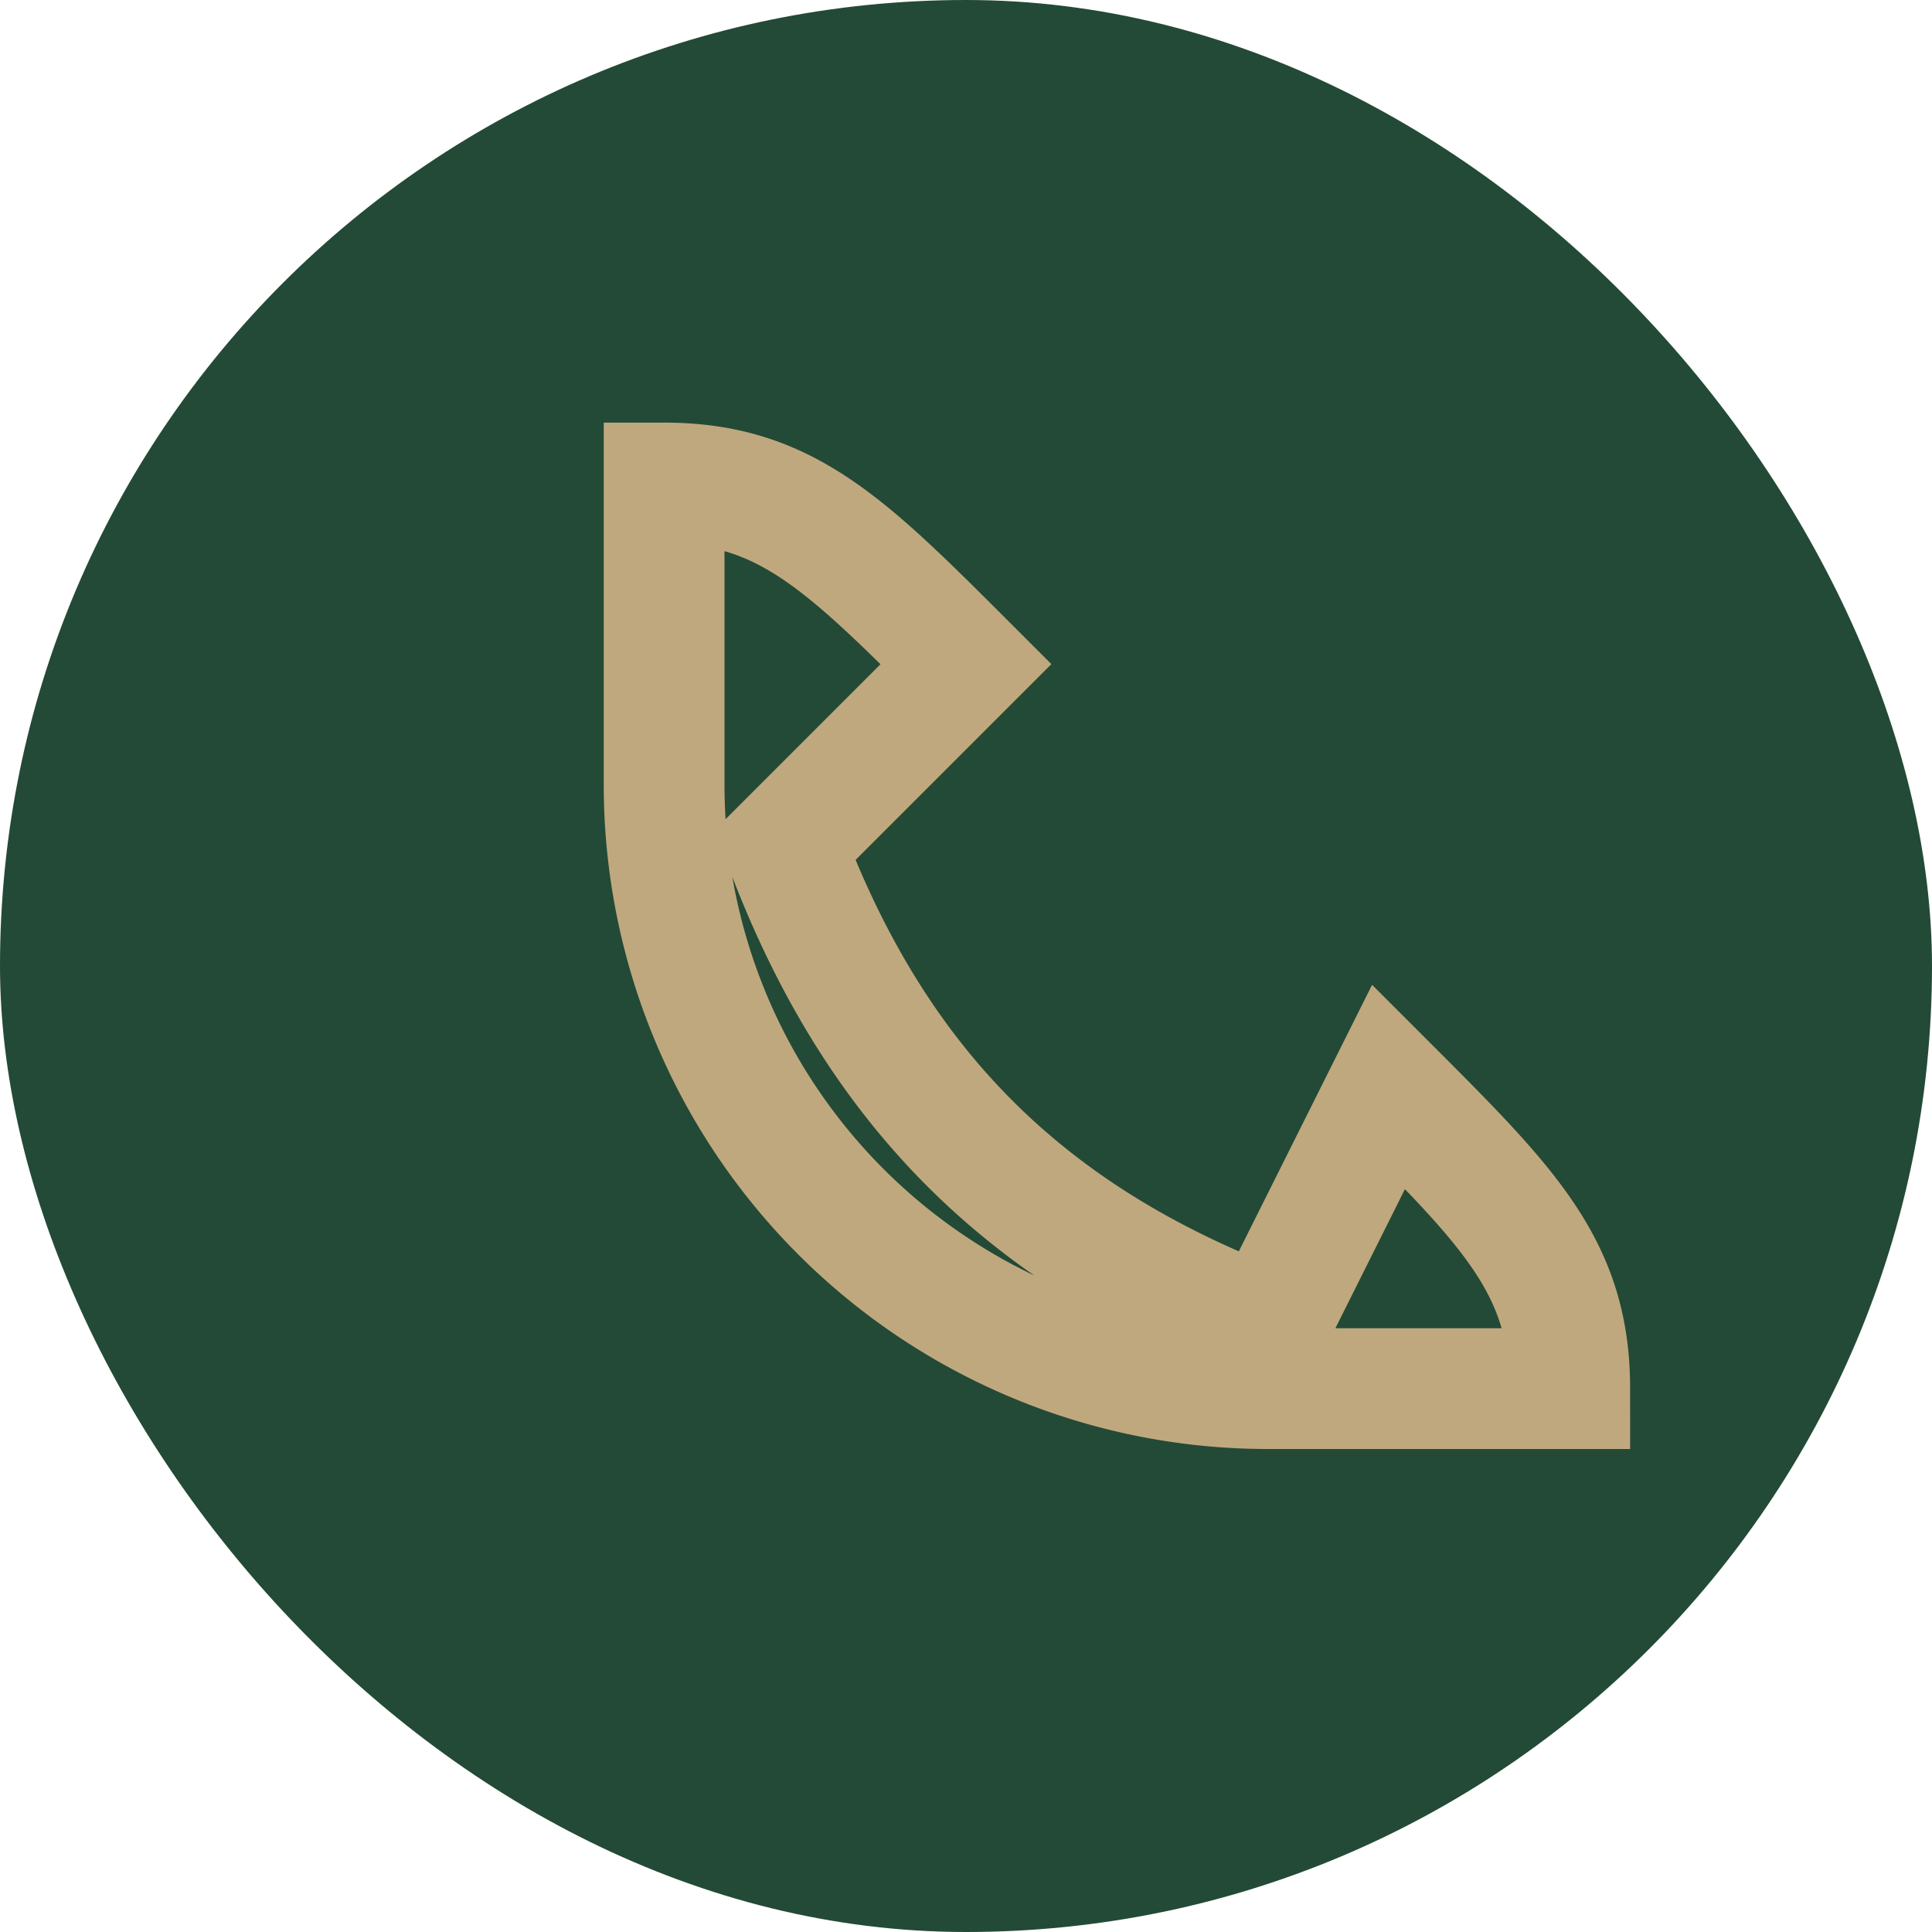 <?xml version="1.0" encoding="UTF-8"?>
<svg xmlns="http://www.w3.org/2000/svg" viewBox="0 0 32 32" width="32" height="32"><rect width="32" height="32" rx="16" fill="#234A36"/><path d="M21 22c-4-1.5-6.5-4-8-8l3-3c-2-2-3-3-5-3v5a10 10 0 0010 10h5c0-2-1-3-3-5z" fill="none" stroke="#C0A87E" stroke-width="2"/></svg>